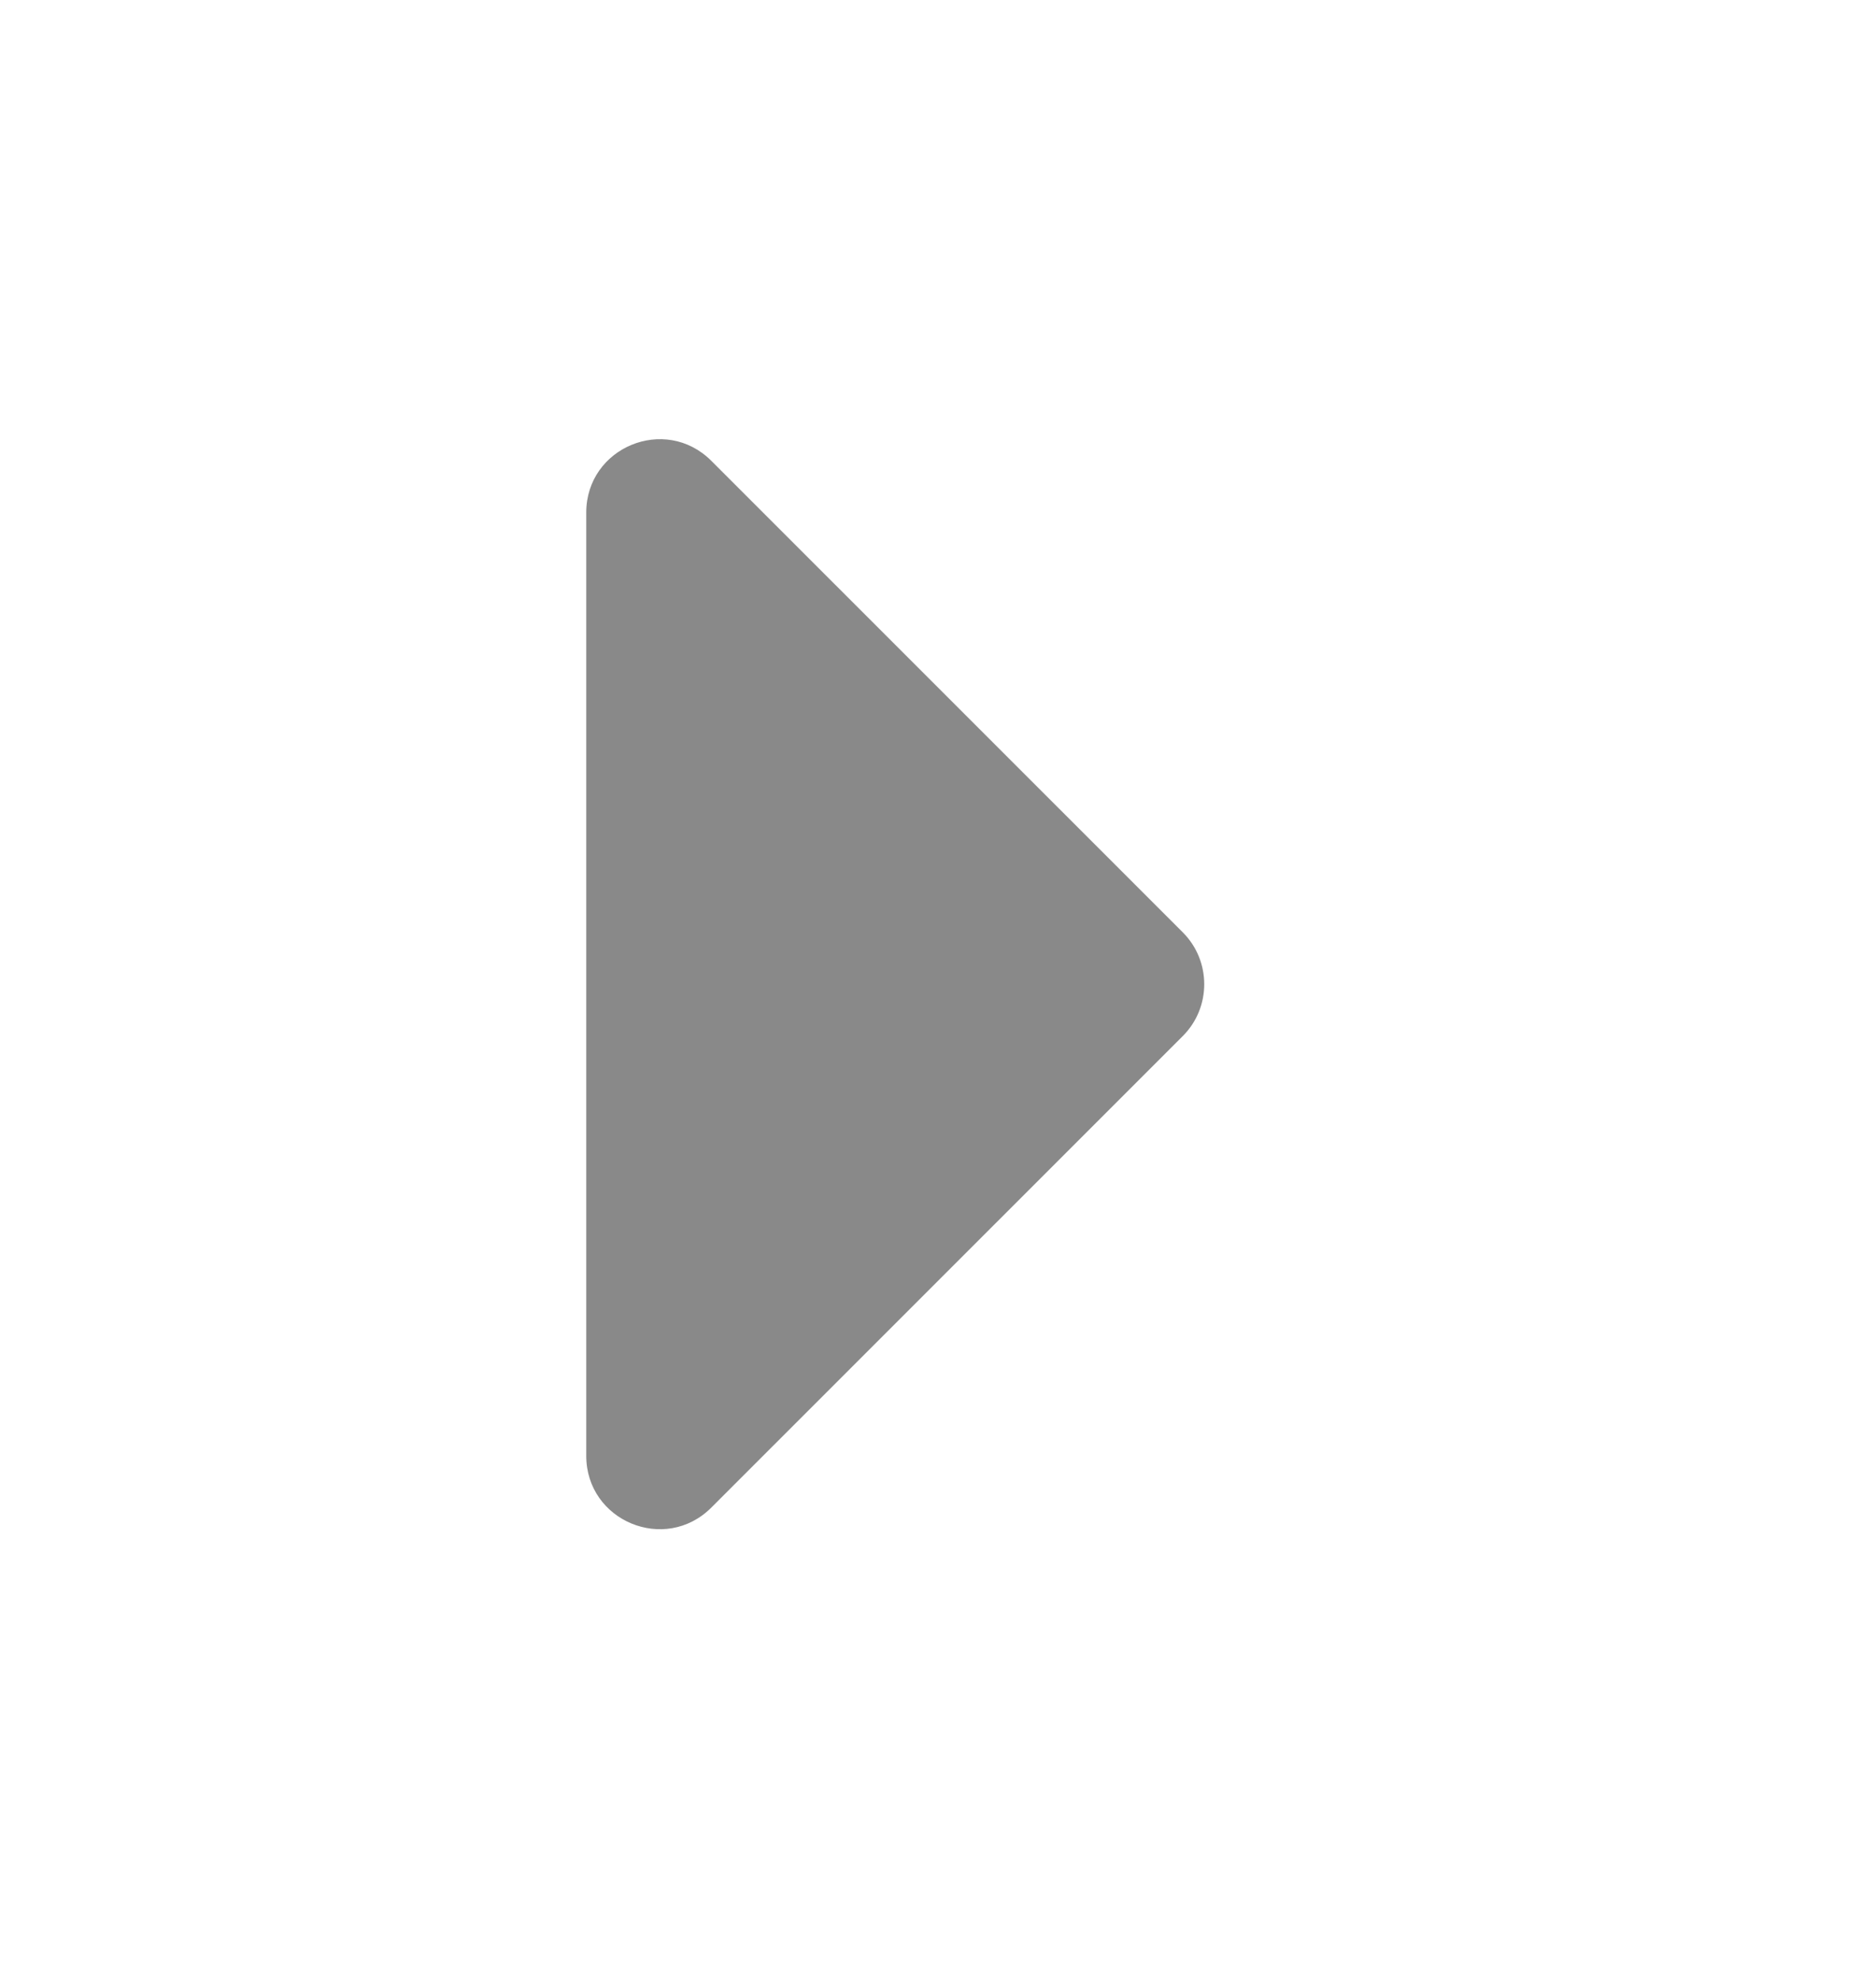 <svg width="18" height="19" viewBox="0 0 18 19" fill="none" xmlns="http://www.w3.org/2000/svg">
<g id="Component 2">
<path id="Vector" d="M5.625 13.963V4.917C5.625 4.29 6.382 3.977 6.825 4.42L11.349 8.943C11.623 9.217 11.623 9.663 11.349 9.937L6.825 14.46C6.382 14.903 5.625 14.59 5.625 13.963Z" fill="#898989"/>
</g>
</svg>
